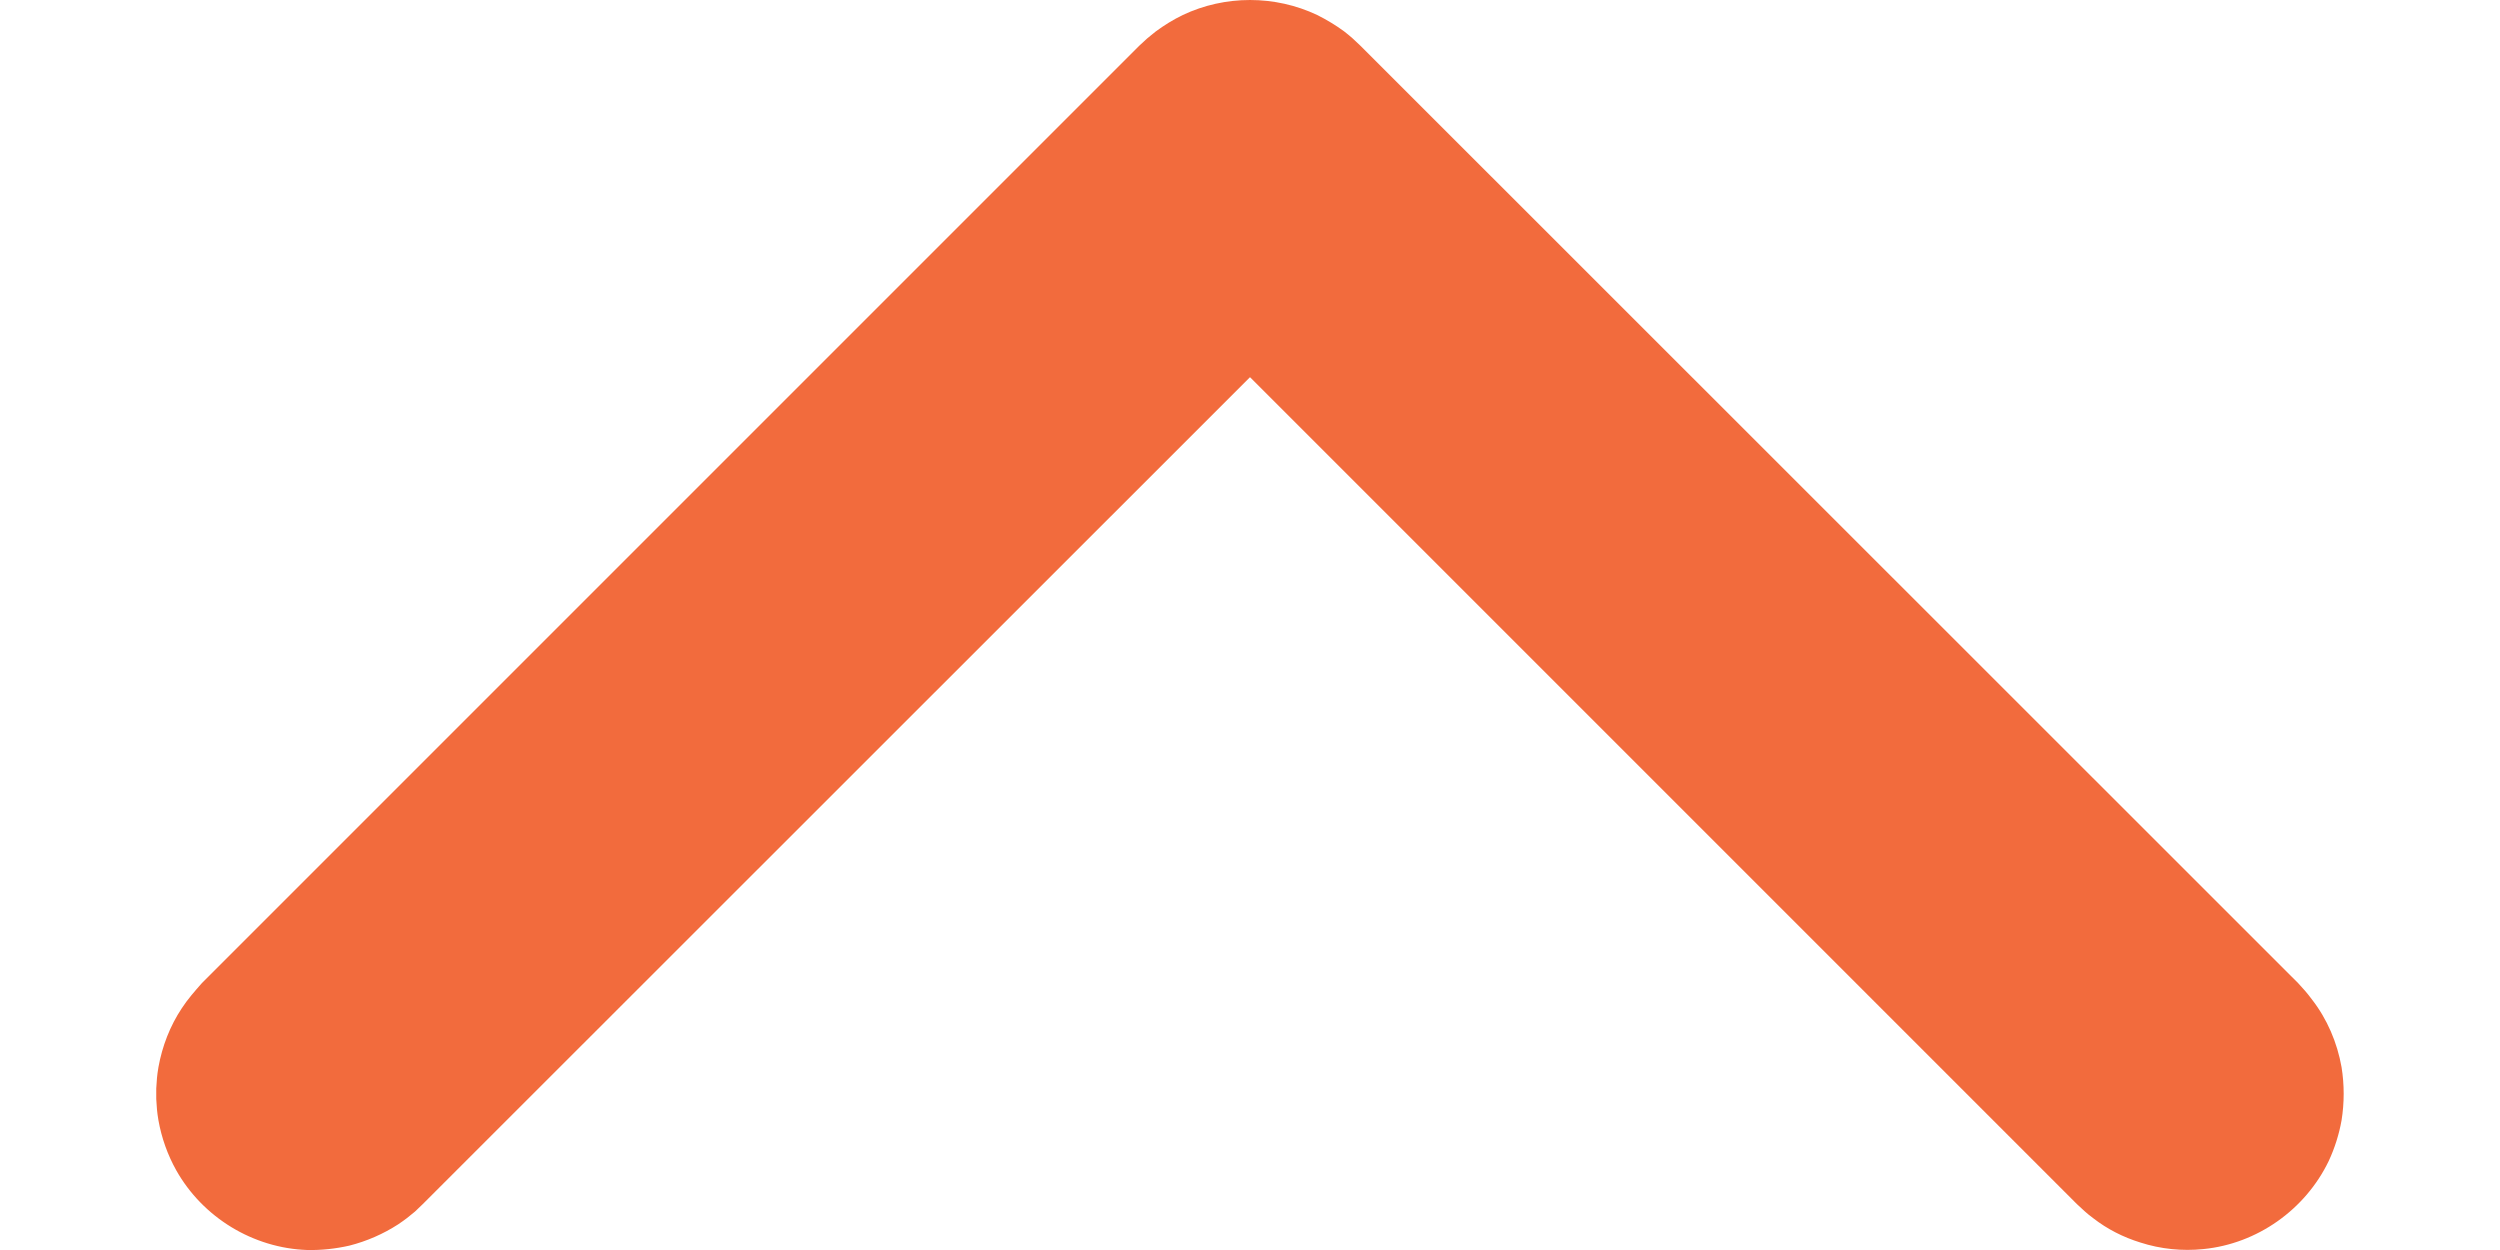 <svg width="8" height="4" viewBox="0 0 8 4" fill="none" xmlns="http://www.w3.org/2000/svg">
<path fill-rule="evenodd" clip-rule="evenodd" d="M0.5 3.483C0.502 3.453 0.502 3.445 0.507 3.415C0.519 3.348 0.544 3.283 0.582 3.226C0.601 3.197 0.623 3.172 0.646 3.146L3.646 0.146C3.668 0.125 3.674 0.12 3.698 0.101C3.725 0.081 3.754 0.063 3.785 0.048C3.92 -0.016 4.08 -0.016 4.215 0.048C4.245 0.063 4.275 0.081 4.302 0.101C4.326 0.12 4.331 0.125 4.353 0.146L7.354 3.146C7.374 3.168 7.38 3.174 7.398 3.198C7.447 3.261 7.479 3.336 7.493 3.415C7.502 3.471 7.502 3.529 7.493 3.585C7.485 3.63 7.471 3.674 7.452 3.715C7.377 3.871 7.223 3.98 7.051 3.997C6.983 4.004 6.914 3.997 6.849 3.976C6.794 3.959 6.743 3.933 6.698 3.898C6.674 3.88 6.669 3.874 6.646 3.853L4 1.207L1.353 3.853L1.328 3.877C1.305 3.896 1.299 3.901 1.274 3.918C1.226 3.949 1.173 3.972 1.118 3.986C1.074 3.996 1.028 4.001 0.983 4C0.81 3.994 0.649 3.896 0.564 3.745C0.536 3.695 0.517 3.641 0.507 3.585C0.502 3.555 0.502 3.547 0.5 3.517C0.5 3.506 0.5 3.494 0.5 3.483V3.483Z" fill="#F26B3D"/>
</svg>
